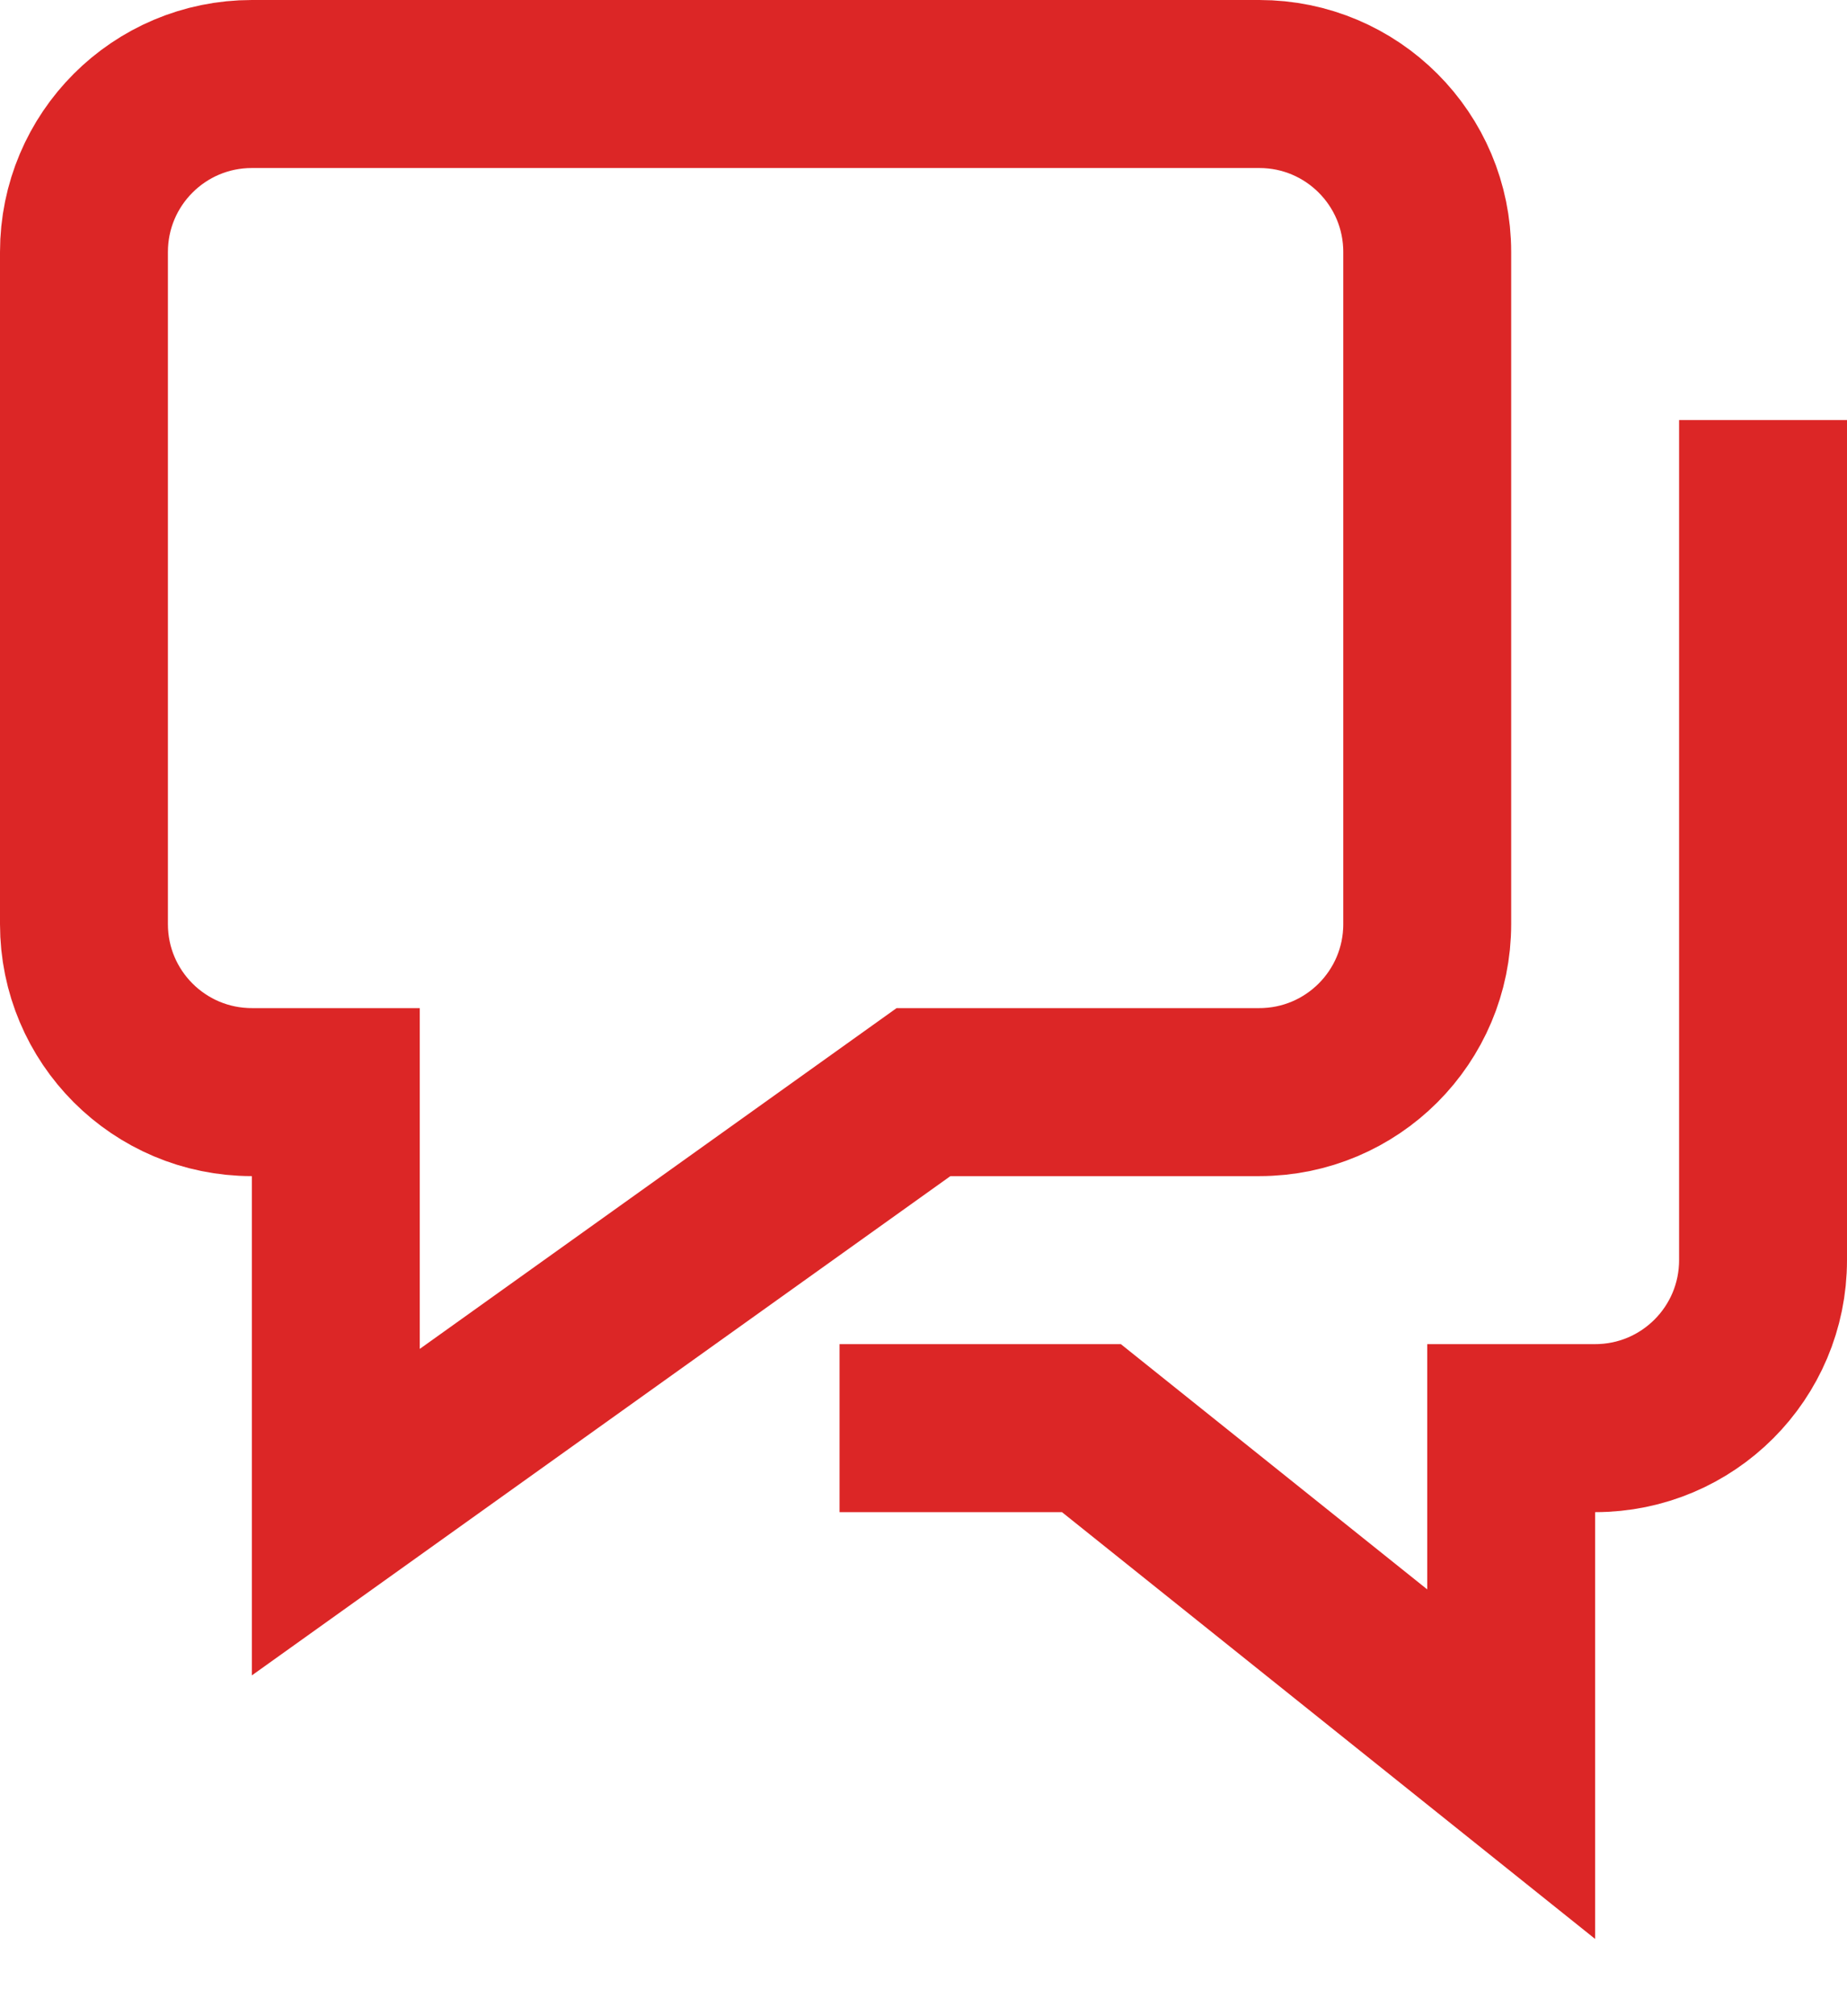 <?xml version="1.0" encoding="utf-8"?>
<svg xmlns="http://www.w3.org/2000/svg" fill="none" height="100%" overflow="visible" preserveAspectRatio="none" style="display: block;" viewBox="0 0 22 24" width="100%">
<path d="M21 6V15C21 16.105 20.105 17 19 17H18V21L13 17H11M15 1H3C1.895 1 1 1.895 1 3V11C1 12.105 1.895 13 3 13H4V18L11 13H15C16.105 13 17 12.105 17 11V3C17 1.895 16.105 1 15 1Z" id="Vector" stroke="#DC2626" stroke-linecap="square" stroke-miterlimit="10" stroke-width="2"/>
</svg>